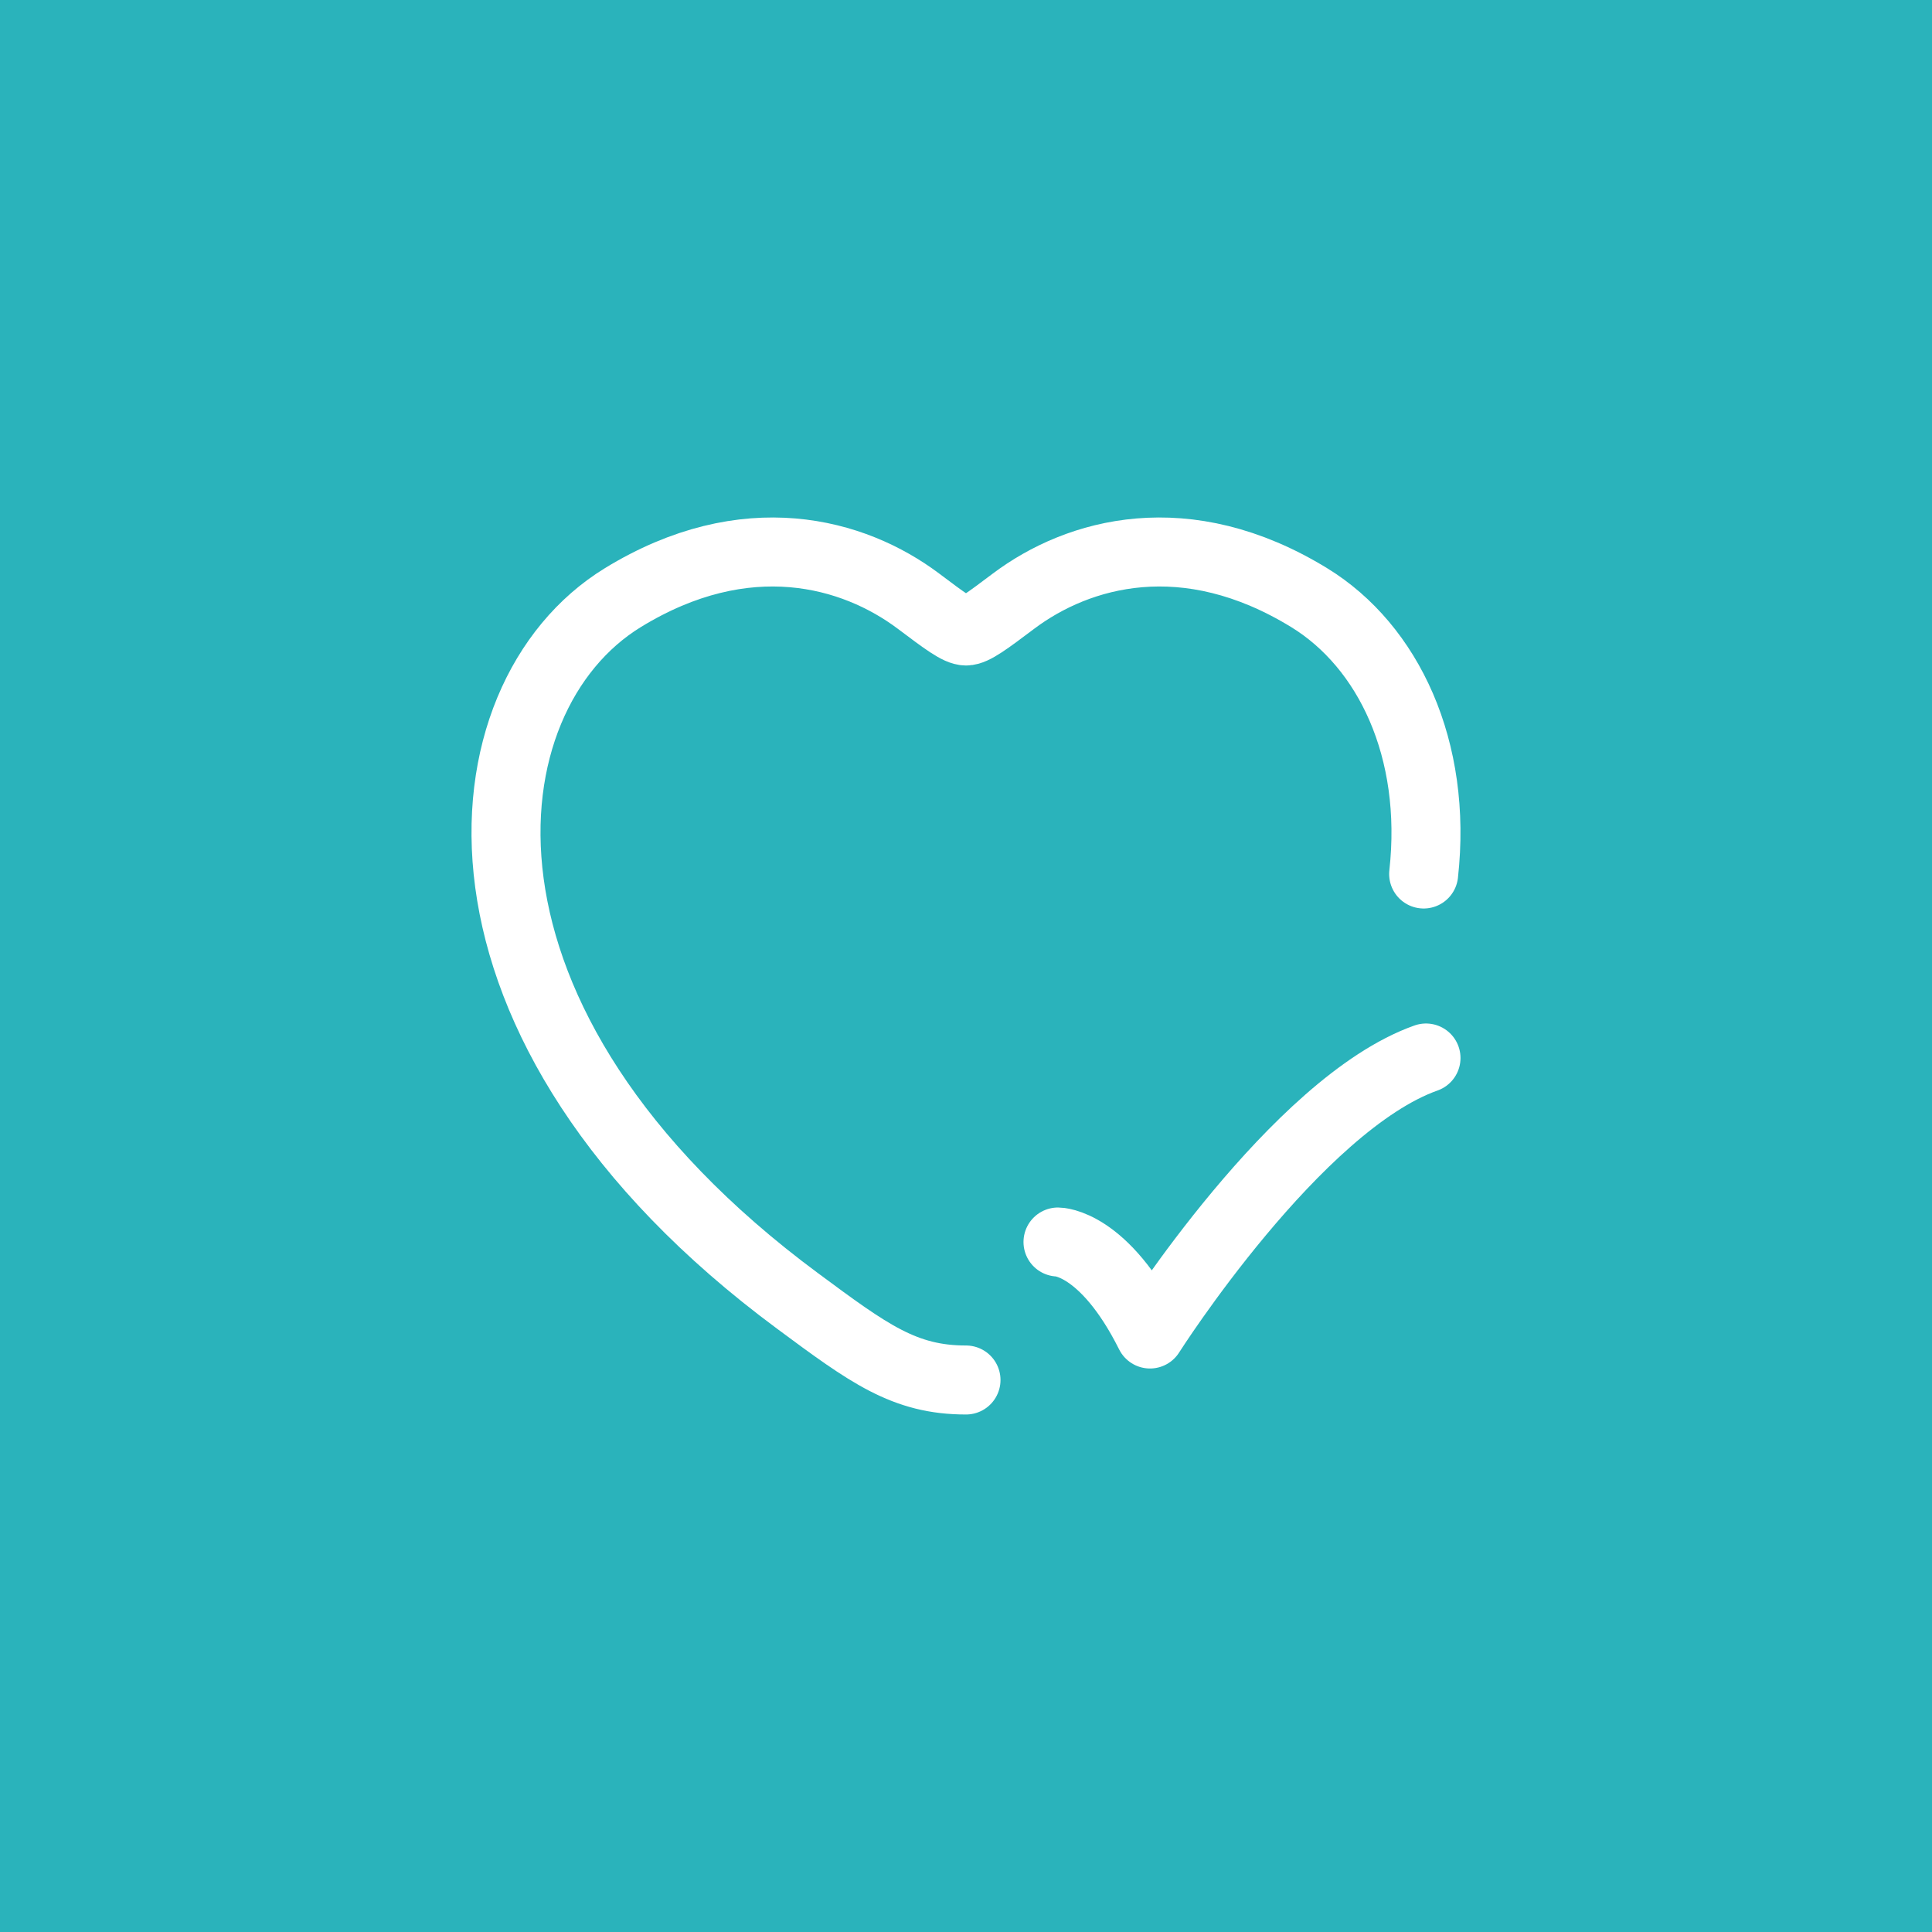 <?xml version="1.0" encoding="UTF-8"?> <svg xmlns="http://www.w3.org/2000/svg" width="42" height="42" viewBox="0 0 42 42" fill="none"><rect width="42" height="42" fill="#2AB3BB"></rect><path d="M21 30C19.659 30 18.886 29.428 17.34 28.283C9.222 22.275 10.018 15.153 13.537 12.994C16.219 11.349 18.56 12.012 19.966 13.068C20.542 13.501 20.83 13.717 21 13.717C21.17 13.717 21.458 13.501 22.034 13.068C23.44 12.012 25.781 11.349 28.463 12.994C30.181 14.048 31.25 16.286 30.949 19" stroke="white" stroke-width="1.5" stroke-linecap="round"></path><path d="M23 27C23 27 24 27 25 29C25 29 28.177 24 31 23" stroke="white" stroke-width="1.5" stroke-linecap="round" stroke-linejoin="round"></path></svg> 